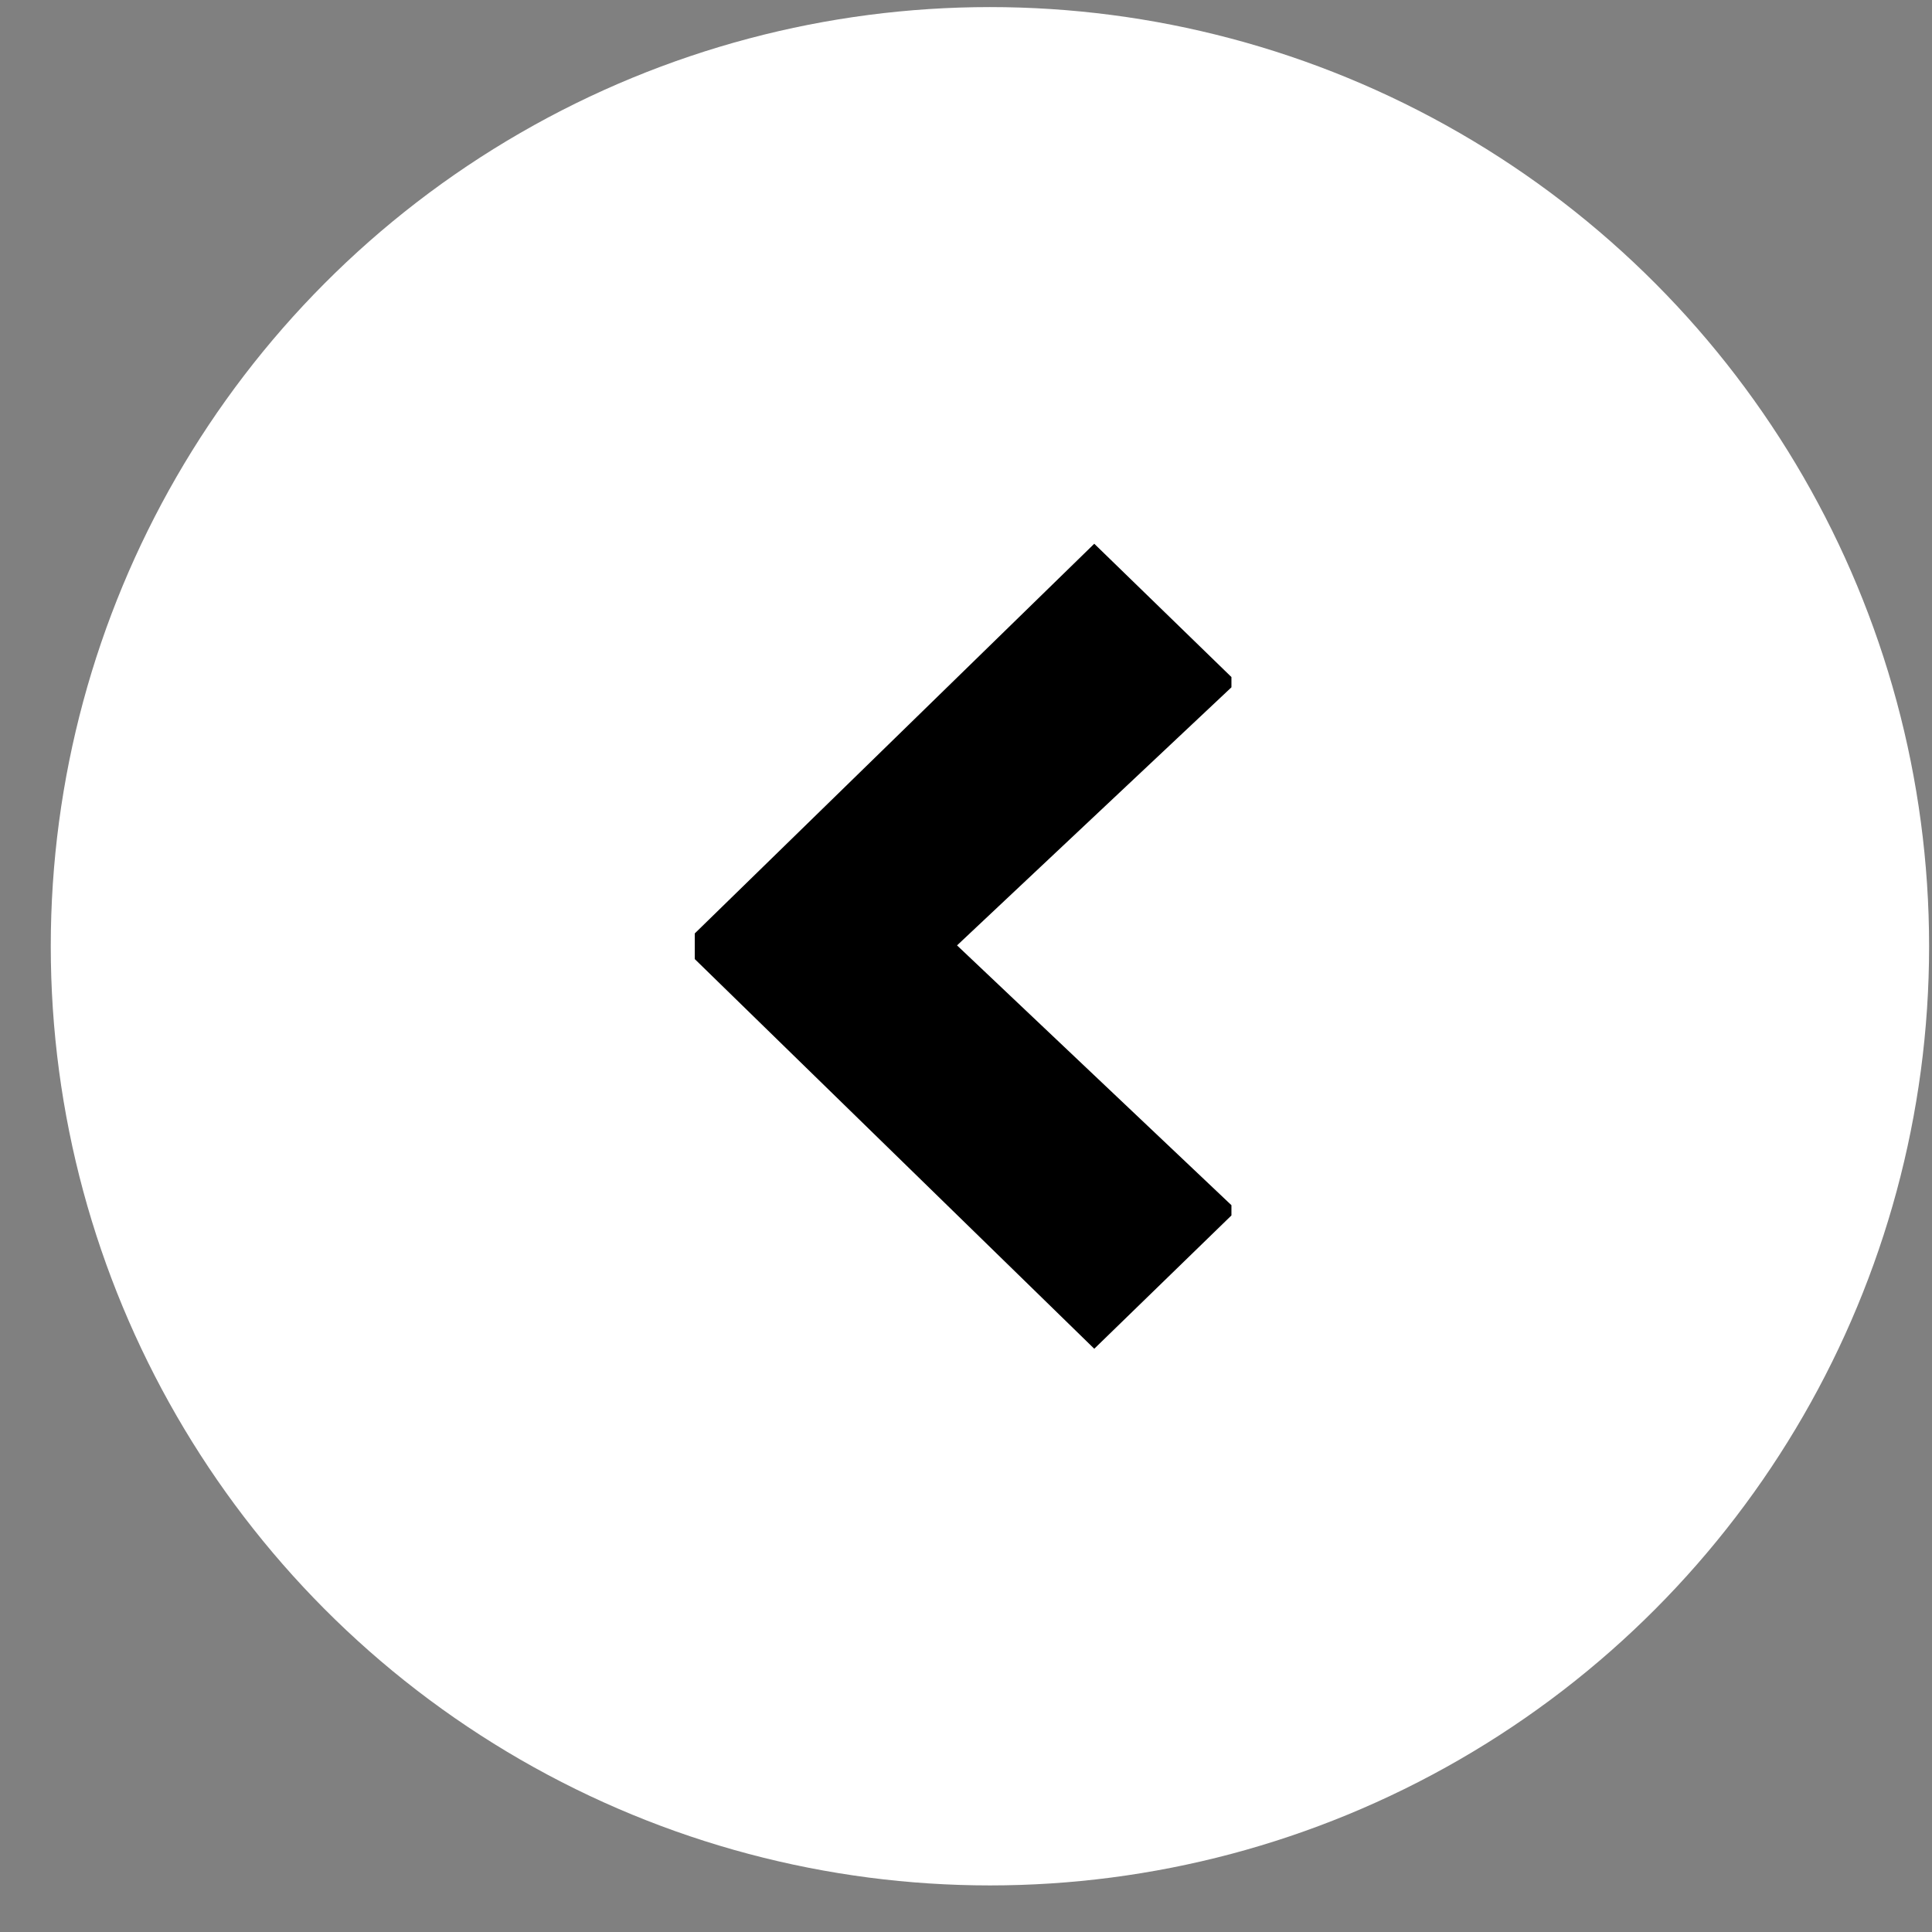 <?xml version="1.0" encoding="UTF-8"?>
<svg width="36px" height="36px" viewBox="0 0 36 36" version="1.1" xmlns="http://www.w3.org/2000/svg" xmlns:xlink="http://www.w3.org/1999/xlink">
    <rect x="0" y="0" width="36" height="36" fill="#808080" stroke="none"/>
    <title>ArrowBlack2</title>
    <g id="Sources" stroke="none" stroke-width="1" fill="none" fill-rule="evenodd">
        <g id="ArrowBlack2" transform="translate(18.068, 17.824) rotate(-180) translate(-18.068, -17.824) translate(0.244, 0)">
            <circle id="Oval" fill="#FFFFFF" cx="17.446" cy="18.016" r="17.5"></circle>
            <polygon id="&gt;-copy" fill="#000000" fill-rule="nonzero" transform="translate(17.946, 18.016) rotate(-360) translate(-17.946, -18.016) " points="12.946 22.841 18.059 18.032 12.946 13.191 12.946 13 15.502 10.516 22.946 17.777 22.946 18.255 15.502 25.516 12.946 23.032"></polygon>
        </g>
    </g>
</svg>